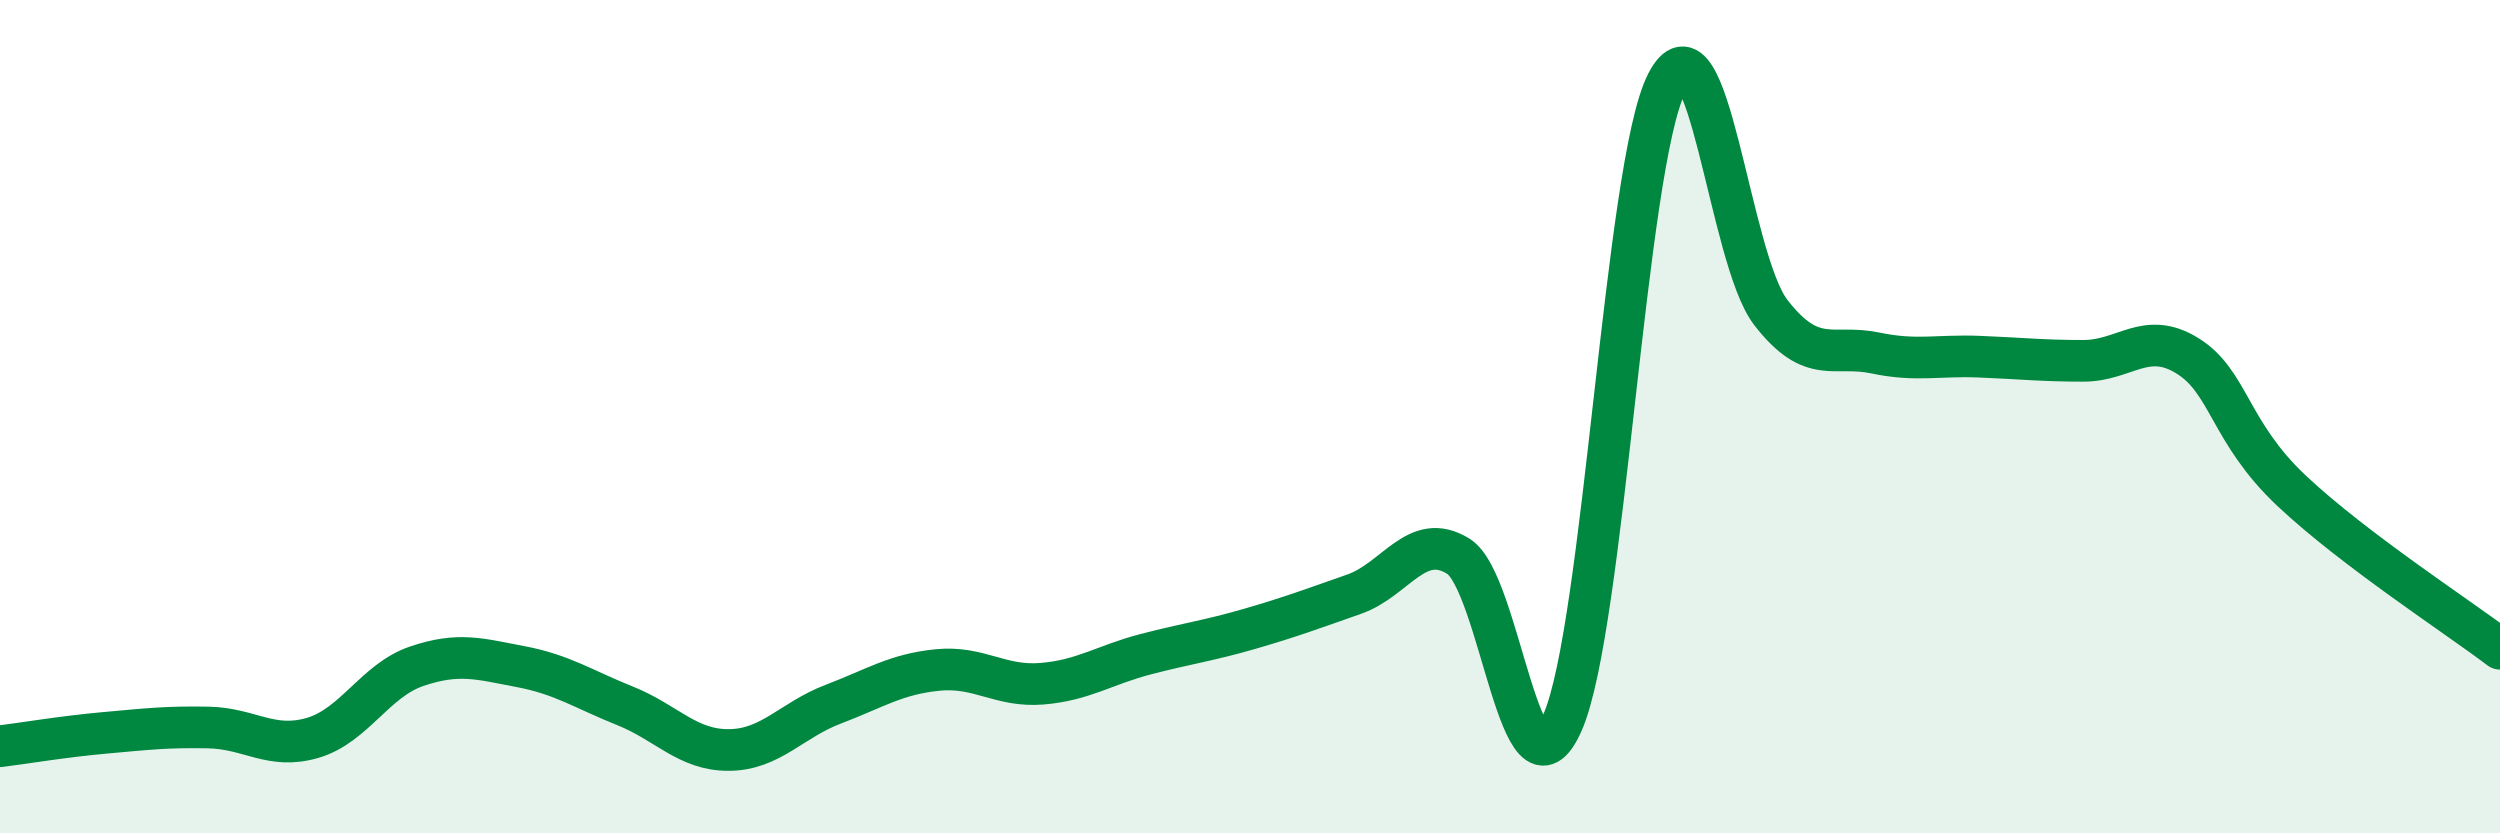 
    <svg width="60" height="20" viewBox="0 0 60 20" xmlns="http://www.w3.org/2000/svg">
      <path
        d="M 0,17.91 C 0.5,17.85 1.5,17.68 2.5,17.59 C 3.5,17.5 4,17.44 5,17.46 C 6,17.48 6.5,18 7.5,17.71 C 8.5,17.42 9,16.33 10,15.99 C 11,15.65 11.5,15.81 12.5,16 C 13.5,16.19 14,16.54 15,16.94 C 16,17.34 16.5,18.01 17.5,18 C 18.5,17.99 19,17.28 20,16.9 C 21,16.52 21.5,16.18 22.5,16.08 C 23.5,15.98 24,16.49 25,16.41 C 26,16.33 26.5,15.96 27.5,15.7 C 28.5,15.44 29,15.38 30,15.09 C 31,14.8 31.5,14.61 32.5,14.26 C 33.5,13.91 34,12.73 35,13.35 C 36,13.97 36.5,19.61 37.5,17.34 C 38.5,15.07 39,3.97 40,2 C 41,0.03 41.5,6.21 42.5,7.5 C 43.5,8.79 44,8.26 45,8.47 C 46,8.68 46.5,8.52 47.5,8.56 C 48.5,8.6 49,8.66 50,8.66 C 51,8.66 51.5,7.92 52.5,8.54 C 53.5,9.16 53.5,10.37 55,11.78 C 56.5,13.19 59,14.81 60,15.57L60 20L0 20Z"
        fill="#008740"
        opacity="0.1"
        stroke-linecap="round"
        stroke-linejoin="round"
      />
      <path
        d="M 0,17.91 C 0.5,17.85 1.5,17.68 2.5,17.59 C 3.5,17.5 4,17.44 5,17.46 C 6,17.48 6.5,18 7.5,17.71 C 8.5,17.42 9,16.33 10,15.99 C 11,15.65 11.5,15.81 12.5,16 C 13.5,16.19 14,16.54 15,16.94 C 16,17.34 16.5,18.01 17.5,18 C 18.5,17.99 19,17.28 20,16.9 C 21,16.52 21.5,16.18 22.5,16.08 C 23.5,15.98 24,16.49 25,16.41 C 26,16.33 26.5,15.96 27.5,15.7 C 28.5,15.44 29,15.38 30,15.09 C 31,14.8 31.5,14.61 32.5,14.26 C 33.5,13.91 34,12.73 35,13.35 C 36,13.97 36.5,19.61 37.5,17.34 C 38.5,15.07 39,3.97 40,2 C 41,0.03 41.5,6.21 42.5,7.5 C 43.5,8.79 44,8.26 45,8.47 C 46,8.68 46.5,8.52 47.5,8.56 C 48.5,8.6 49,8.66 50,8.66 C 51,8.66 51.5,7.92 52.5,8.54 C 53.5,9.16 53.5,10.37 55,11.78 C 56.5,13.19 59,14.81 60,15.57"
        stroke="#008740"
        stroke-width="1"
        fill="none"
        stroke-linecap="round"
        stroke-linejoin="round"
      />
    </svg>
  